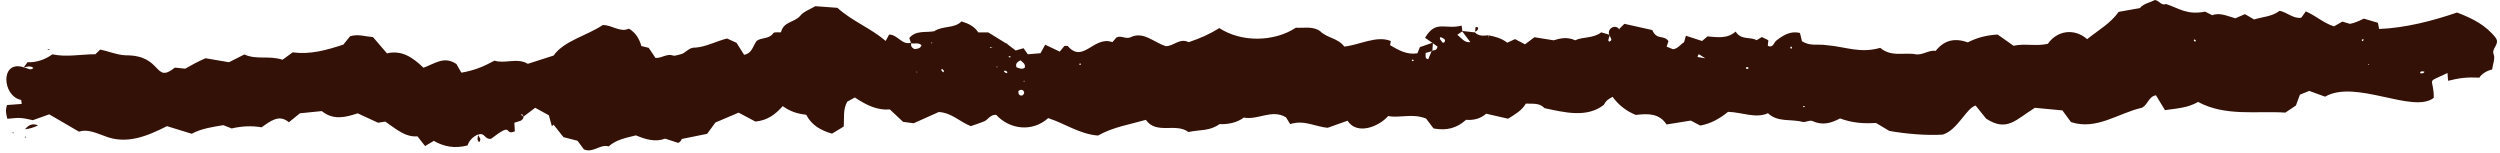 <?xml version="1.0" encoding="UTF-8" standalone="no"?><svg xmlns="http://www.w3.org/2000/svg" xmlns:xlink="http://www.w3.org/1999/xlink" data-name="AW" fill="#341106" height="30.8" preserveAspectRatio="xMidYMid meet" version="1" viewBox="-1.2 0.0 501.8 30.8" width="501.8" zoomAndPan="magnify"><g id="change1_1"><path d="M2.934,23.684c.88,.056,1.748,.305,2.461,.439,1.243-.444,2.305-.824,3.286-1.174,2.02,1.176,3.883,2.262,5.966,3.475,1.601-.552,3.343,.227,4.934,.798,4.542,1.923,8.768,.09,12.734-1.901,1.817,.558,3.391,1.042,4.964,1.525,2.031-1.082,4.178-1.353,6.339-1.724,.547,.215,1.136,.447,1.675,.659,2.038-.466,4.023-.579,5.998-.227,1.825-1.241,3.489-2.699,5.498-1.015,.731-.594,1.412-1.148,2.213-1.799,1.408-.142,2.922-.294,4.38-.441,2.429,1.949,4.906,1.188,7.213,.449,1.501,.693,2.86,1.32,4.09,1.887,.664-.105,1.158-.183,1.447-.229,2.287,1.572,4.044,3.156,6.461,2.961,.58,.738,1.045,1.33,1.534,1.952,.555-.332,1.086-.649,1.748-1.045,1.981,1.146,4.156,1.597,6.768,.919,.321-.977,1.09-1.789,2.192-2.232l-.075,.072c.008,.031,.019,.061,.031,.091,.009-.033,.018-.065,.026-.097,1.295-.549,1.257,1.077,2.574,.816,4.67-3.623,2.445-.519,4.746-1.48l-.092-1.712c.811-.361,1.737-.255,1.859-1.263,.767-.581,1.534-1.162,2.317-1.755,1.019,.559,1.886,1.034,2.747,1.507l.604,2.188,.355-.293c.707,.896,1.415,1.792,1.97,2.495,1.129,.289,1.994,.51,2.821,.722,.476,.645,.923,1.249,1.279,1.731,1.894,.811,3.26-1.133,4.97-.591,1.503-1.385,3.554-1.738,5.474-2.22,2.014,.848,3.975,1.38,5.87,.655,1.033,.338,1.872,.613,2.611,.855,.447-.189,.606-.521,.731-.792,1.807-.365,3.506-.708,5.08-1.026,.662-.903,1.188-1.62,1.668-2.275,1.605-.682,3.125-1.327,4.652-1.976,1.159,.614,2.274,1.204,3.375,1.788,2.454-.241,4.001-1.446,5.483-3.095,1.533,1.098,2.94,1.521,4.708,1.728,1.132,2.175,3,3.154,5.182,3.79,.799-.483,1.555-.941,2.345-1.419,.155-1.678-.204-3.38,.721-5.005,.459-.251,1.006-.551,1.52-.833,2.361,1.576,4.556,2.617,7.022,2.396,.971,.911,1.806,1.695,2.658,2.493,.907,.121,1.779,.238,2.121,.283,2.086-.935,3.694-1.655,5.045-2.26,2.588,.159,4.149,1.926,6.416,2.837,1.008-.353,1.864-.607,2.682-.95,.796-.334,1.182-1.371,2.416-1.325,2.652,2.912,7.211,3.566,10.444,.667,3.452,1.118,6.245,3.185,9.993,3.502,3.017-1.716,6.424-2.23,9.606-3.154,2.144,3.027,6.028,.523,8.545,2.445,2.416-.53,4.202-.129,6.254-1.594,1.811,.1,3.617-.357,4.858-1.306,2.879,.554,5.652-1.768,8.486-.045,.352,.573,.596,.971,.833,1.358,2.768-.924,5.126,.542,7.519,.738,1.246-.444,2.447-.872,3.993-1.422,1.896,2.968,6.318,1.185,8.155-.937,2.477,.451,4.783-.595,7.605,.499,.337,.445,1.028,1.359,1.507,1.993,2.731,.501,4.729-.12,6.523-1.737,1.54,.143,2.986-.279,4.035-1.228,1.673,.384,3.129,.718,4.398,1.01,1.528-.967,2.716-1.61,3.575-3.036,1.426,.073,2.74-.183,3.743,.915,3.862,.818,8.46,2.035,11.881-.646,.558-.927,.57-.919,1.779-1.63,1.179,1.649,2.782,2.877,4.656,3.64,2.437-.299,4.731-.34,6.174,1.912,1.681-.27,3.298-.53,4.867-.782,.616,.324,1.178,.619,1.896,.997,2.045-.345,3.958-1.41,5.579-2.749,2.791,.063,5.539,1.402,8.017,.272,1.961,1.889,4.644,1.108,7.072,1.766,.616,.025,1.367-.424,1.839-.201,1.954,.923,3.738,.478,5.548-.519,2.408,.897,4.637,1.073,7.218,.908,.788,.47,1.665,.994,2.677,1.598,3.21,.584,7.581,.966,10.741,.739,3.017-.959,4.677-5.282,6.584-5.829,.624,.778,1.319,1.644,2.112,2.633,4.244,2.737,5.977,.153,9.788-2.179,1.83,.172,3.717,.35,5.52,.52,.632,.861,1.155,1.573,1.726,2.351,5.171,1.675,9.455-1.809,14.279-2.893,1.221-.712,1.293-2.227,2.773-2.493,.558,.922,1.142,1.888,1.804,2.982,2.281-.341,4.532-.414,6.652-1.644,5.487,2.95,11.65,1.762,17.517,2.141,.769-.517,1.501-1.01,2.117-1.424,.319-.861,.578-1.559,.805-2.171,.733-.299,1.323-.541,1.866-.762,1.135,.413,2.204,.802,3.187,1.16,6.12-3.565,17.691,3.508,21.816,.23,.022-4.345-1.869-2.77,2.755-4.983,.043,.567,.079,1.035,.12,1.566,2.218-.58,4-.756,6.275-.631,.539-.879,1.696-1.454,2.561-1.63,.145-1.102,.634-2.213,.319-3.005-.518-1.304,1.285-2.007,.428-3.324-1.915-2.514-4.656-3.93-7.79-5.114-5.009,1.718-10.457,3.099-15.635,3.305-.084-.417-.156-.775-.252-1.25-.981-.289-1.947-.574-2.828-.833-.919,.482-1.902,.886-2.777,1.054-.684-.205-1.158-.346-1.526-.457-.686,.391-1.233,.703-1.684,.961-2.066-.653-3.557-2.093-5.649-3.007-.33,.457-.618,.856-.919,1.272-1.62,.233-2.779-1.066-4.333-1.393-1.542,1.185-3.493,1.218-5.133,1.741-.75-.436-1.299-.756-1.833-1.067-.662,.285-1.243,.536-1.935,.834-1.474-.397-3.116-1.238-4.633-.613-.609-.31-1.168-.595-1.417-.721-3.652,.707-5.171-.633-7.836-1.526-1.031,.369-1.313-.68-2.258-.814-.816,.464-2.342,.737-3.014,1.625-1.448,.257-2.825,.501-4.254,.754-1.662,2.341-4.108,3.69-6.324,5.479-2.65-2.292-6.065-1.689-7.884,.931-2.357,.556-4.541-.117-6.896,.395-1.103-.779-2.144-1.513-3.185-2.247-2.129,.109-4.132,.605-5.989,1.565-2.645-.915-4.706-.48-6.458,1.714-1.445-.255-2.793,1.086-4.358,.611-2.424-.222-4.675,.544-6.768-1.225-4.018,1.169-6.926-.211-10.627-.521-2.134-.312-3.364,.26-5.081-.802-.144-.595-.288-1.192-.403-1.666-1.868-.469-3.382,.469-4.718,1.51-.552,.39-.626,1.593-1.739,1.068,.035-.356,.07-.709,.11-1.121-.435-.213-.888-.435-1.299-.637-.406,.248-.728,.444-1.054,.643-1.257-.765-3.066,.071-4.213-1.736-1.729,1.532-3.799,1.096-5.657,.966-.44,.379-.726,.625-1.075,.926-1.019-.333-2.079-.68-3.245-1.061-.149,.526-.248,.872-.369,1.298-.714,.428-1.275,1.336-2.228,1.413-.349-.143-.814-.334-1.273-.522l.369-1.103c-1.009-1.369-2.316-.088-3.25-2.223-1.855-.415-3.706-.83-5.599-1.253-.393,.392-.733,.73-1.07,1.066-.781-1.099-2.471-.038-1.952,1.122-.552-.162-1.102-.324-1.624-.478-1.638,1.276-3.693,.844-5.223,1.595-1.576-.726-3.051-.407-4.319,.006-1.549-.248-2.785-.446-3.867-.618-.767,.577-1.355,1.019-1.89,1.421-.785-.408-1.44-.748-2.011-1.044-.616,.286-1.073,.498-1.552,.72-1.115-.868-2.427-1.247-3.806-1.485l.053,.659-.124-.661c-.947,.121-1.879,.183-2.611-.575-.843-.097-1.685-.194-2.528-.292-.043-.314-.087-.634-.148-1.077-3.335,.881-5.13-1.254-7.342,2.444l1.459,1.012c-.867,.3-1.729,.599-2.492,.863-.202,.503-.338,.842-.498,1.243-2.146,.343-3.837-.671-5.489-1.637,.052-.279,.106-.573,.152-.821h0c-2.793-1.213-6.405,.828-9.344,1.103-1.257-1.714-3.463-1.699-4.837-3.082-1.446-1.061-3.339-.602-4.878-.7-4.371,2.868-10.938,2.977-15.368,.074-2.126,1.318-3.778,2.016-6.145,2.83-1.858-.923-3.03,.856-4.628,.796-2.421-.804-4.457-2.986-6.946-1.828-1.021,.537-1.945-.411-2.929,.085-.26,.3-.506,.584-.814,.939-3.701-1.36-5.892,4.38-8.939,.795-.134-.114-.449-.016-.703-.016l-.924,1.123c-.979-.465-1.878-.892-2.924-1.388-.33,.6-.621,1.129-.939,1.708-.843,.071-1.719,.145-2.55,.216-.323-.463-.595-.853-.851-1.221-.555,.161-1.032,.3-1.583,.46-.604-.462-1.173-.897-1.741-1.33l.075-.256h0l-.163,.189,.084,.08c-1.29-.795-2.58-1.589-3.765-2.319h-1.993c-.769-1.176-1.875-1.748-3.37-2.206-1.396,1.47-3.729,.817-5.484,1.977-1.675,.316-3.659-.254-4.999,1.36l.329,.956c-1.838,.502-2.628-1.637-4.374-1.652-.279,.518-.505,.94-.689,1.281-3.001-2.566-6.811-4.015-9.691-6.646-1.664-.123-3.055-.225-4.44-.327-1.055,.648-2.397,1.076-3.082,1.994-1.186,1.309-3.268,1.047-3.81,3.251-.588,.047-1.359-.097-1.525,.156-.823,1.258-2.39,.816-3.368,1.58-.785,1.135-.947,2.508-2.502,2.775-.503-.796-.968-1.53-1.518-2.402-.56-.257-1.242-.571-1.896-.871-2.185,.551-4.191,1.661-6.327,1.833-1.389-.123-1.952,1.15-3.065,1.356-.496,.092-1.06,.37-1.477,.227-1.242-.429-2.214,.554-3.505,.491-.442-.657-.925-1.376-1.366-2.032-.576-.141-1.052-.258-1.467-.359-.441-1.513-1.149-2.672-2.496-3.487-1.801,.831-3.351-.755-5.26-.723-3.168,2.121-7.829,3.184-9.859,6.119-1.842,.591-3.416,1.097-5.18,1.663-2.105-1.294-4.623,.051-6.683-.643-2.35,1.29-4.148,1.974-6.647,2.418-.329-.571-.634-1.103-1.004-1.744-2.478-1.669-4.32-.061-6.608,.752-2.096-2.029-4.339-3.6-7.324-2.886-.961-1.116-1.875-2.178-2.808-3.261-1.564-.119-3.048-.668-4.6-.165-.485,.598-.958,1.18-1.361,1.677-3.452,1.116-6.618,2.022-10.162,1.548-.733,.535-1.441,1.051-2.03,1.48-2.78-.9-5.113,.074-7.681-1.052-1.098,.556-2.114,1.07-3.076,1.557-1.704-.292-3.332-.572-4.701-.807-1.721,.778-2.509,1.198-4.085,2.096-.588-.061-1.348-.139-2.065-.214-4.22,3.391-2.436-2.505-9.809-2.464-1.826-.066-3.441-.802-5.17-1.158-.264,.251-.54,.513-.994,.944-2.829-.012-5.739,.623-8.631,.018-1.454,1.081-3.333,1.672-4.977,1.582-.326,.44-.546,.737-.757,1.022-4.748-1.557-4.381,5.751-.549,6.547,.096,.033,.074,.413,.132,.802-.989,.073-1.95,.144-2.936,.217-.362,1.071-.206,1.7,.06,2.763,.963-.067,1.819-.214,2.662-.16ZM484.755,14.336c.214-.021,.433,.01,.651,.02,.091,.519-1.343,.499-.651-.02Zm-10.426-1.495l-.017,.184-.233-.107,.249-.077Zm-1.168-5.034c.065,.228,.05,.374-.191,.467-.251-.288-.042-.328,.191-.467Zm-33.916,.085c.239,.118,.396,.198,.209,.478l-.322-.163,.113-.315Zm-78.285,13.626c-.085,.011-.174-.036-.256-.056,.034-.249,.156-.206,.342-.134-.028,.067-.049,.184-.086,.19Zm-2.727-12.174c.346,.051,.267,.183,.164,.429-.337-.051-.263-.187-.164-.429Zm-8.717,4.122c.746,.174-.334,.708-.288,.095,.097-.034,.204-.115,.288-.095Zm-9.749-2.6c.239,.151,.479,.302,1.325,.836-1.002-.164-1.292-.212-1.582-.26,.086-.192,.172-.384,.258-.576Zm-15.975-4.995c.154,.028,.509-.016,.169,.013,.411,.032-.06-.016-.24,.019l.072-.032Zm-2.175,2.186c.07-.304,.173-.6,.27-.898-.014-.027-.028-.054-.041-.081l.092-.074c-.017,.052-.034,.104-.051,.156,.229,.519,.684,.903-.095,1.205-.062-.104-.195-.223-.175-.308Zm-29.781-1.433c.159-.11,.313-.217,.466-.324l-.07-.093,.099,.074-.028,.019c.526,.698,1.053,1.398,1.628,2.161-1.261,.148-1.75-.84-2.623-1.471l.529-.367Zm-3.859,.821c.469,.256,1.179,.388,.72,1.065-.057,.067-.26,.026-.35,.042-.157-.342-.86-.813-.37-1.107Zm-3.018,3.179c.384-.106,.784-.217,1.186-.328l.054-.127c.032-.013,.067-.022,.102-.029,.038-.485,.075-.971,.113-1.456l-.073-.052,.083-.083-.01,.135c.352,.255,.697,.504,.926,.67-.186,.86-.675,.709-1.039,.786l-.009,.115-.147,.041c-.222,.524-.444,1.048-.672,1.584-.752-.118-.474-.668-.514-1.257Zm-2.699,1.335c.096-.006,.196,.051,.295,.083-.044,.309-.164,.248-.386,.153,.03-.083,.056-.234,.091-.236Zm-66.745,.783c.086-.007,.177,.048,.266,.079-.051,.26-.167,.214-.361,.131,.031-.074,.058-.206,.095-.209Zm-11.554,6.43c-.559,.074-.802-.311-.752-.872,.796-.797,1.701,.328,.752,.872Zm.274-2.806l.129-.215,.078,.248-.208-.033Zm-.603-4.269c.422,.419,1.061,.712,.854,1.496-.573,.403-1.109,.102-1.653-.084-.29-.786,.241-1.105,.8-1.412Zm-2.167-.828c.078,.006,.149,.098,.222,.152-.181,.148-.309,.145-.465-.034,.081-.043,.165-.124,.242-.118Zm-.949,2.874c.189,.087,.361,.214,.538,.327l-.255,.236-.497-.311c.074-.089,.188-.265,.215-.253Zm-1.596-.88l.095,.228-.209-.005,.114-.223Zm-1.248-3.854c.082,.005,.162,.089,.237,.147l.097-.014,.259-.215h0c.013-.012,.011-.01,0,0-.031,.023-.206,.211-.315,.262-.014-.01-.027-.021-.041-.033-.148,.021-.296,.043-.443,.064,.069-.075,.143-.216,.206-.211Zm-9.781,4.397l.41,.436c-.058,.096-.116,.191-.173,.286-.198-.249-.591-.402-.237-.722Zm-1.964-5.271l-.1,.244-.101-.252,.201,.008Zm-3.284,5.964l.16-.119,.154,.118h-.315Zm-.882-5.918c-.015,.037-.024,.071-.035,.106,.676,.141,1.445-.204,2.046,.393-.276,.749-.917,.704-1.431,.767-.565-.301-.777-.659-.614-1.16-.02-.004-.041-.007-.061-.012l.096-.094Zm-77.987,14.709l.133,.073-.086,.089c-.025-.043-.037-.101-.048-.162-.147-.08-.296-.162-.454-.247,.407-.215,.417,.034,.454,.247ZM3.586,13.522c.644-.092,1.245-.432,1.924,.12-.751,.715-1.332-.217-1.999-.052l.076-.068Zm2.865,11.64c-.896,.445-1.74,.687-2.63,.784,.667-.805,1.435-1.289,2.63-.784ZM294.86,6.51h-.01c-.026-.028-.053-.054-.079-.083,.033-.021,.069-.041,.105-.061l-.016,.144Zm.016-.144l.102-.927c.618-.084,.596,.255,.394,.583-.097,.157-.308,.243-.495,.344ZM94.79,27.125c.182,.444,.745,.838,.178,1.412-.483-.453-.312-.935-.178-1.412ZM200.996,8.551l.019-.065-.019,.065h0Zm.036-.123l-.005,.018,.005-.018Zm-.007,.025l-.009,.032,.009-.032Zm.007-.025c.007-.022,.007-.025,0,0h0Zm.042,.032c.024-.028,.022-.026,0,0h0Zm-.049-.007l.002-.007-.002,.007Zm.049,.007l-.078,.09h0l.078-.09ZM8.325,9.838c.169,.025,.339,.05,.512,.076-.098,.042-.198,.124-.283,.112-.084-.012-.153-.121-.229-.188ZM1.496,26.569l.063,.228c-.11-.053-.221-.106-.331-.159l.268-.069h0Zm2.318,.821l.272,.147-.303,.091,.031-.238Z" data-name="5"/></g></svg>